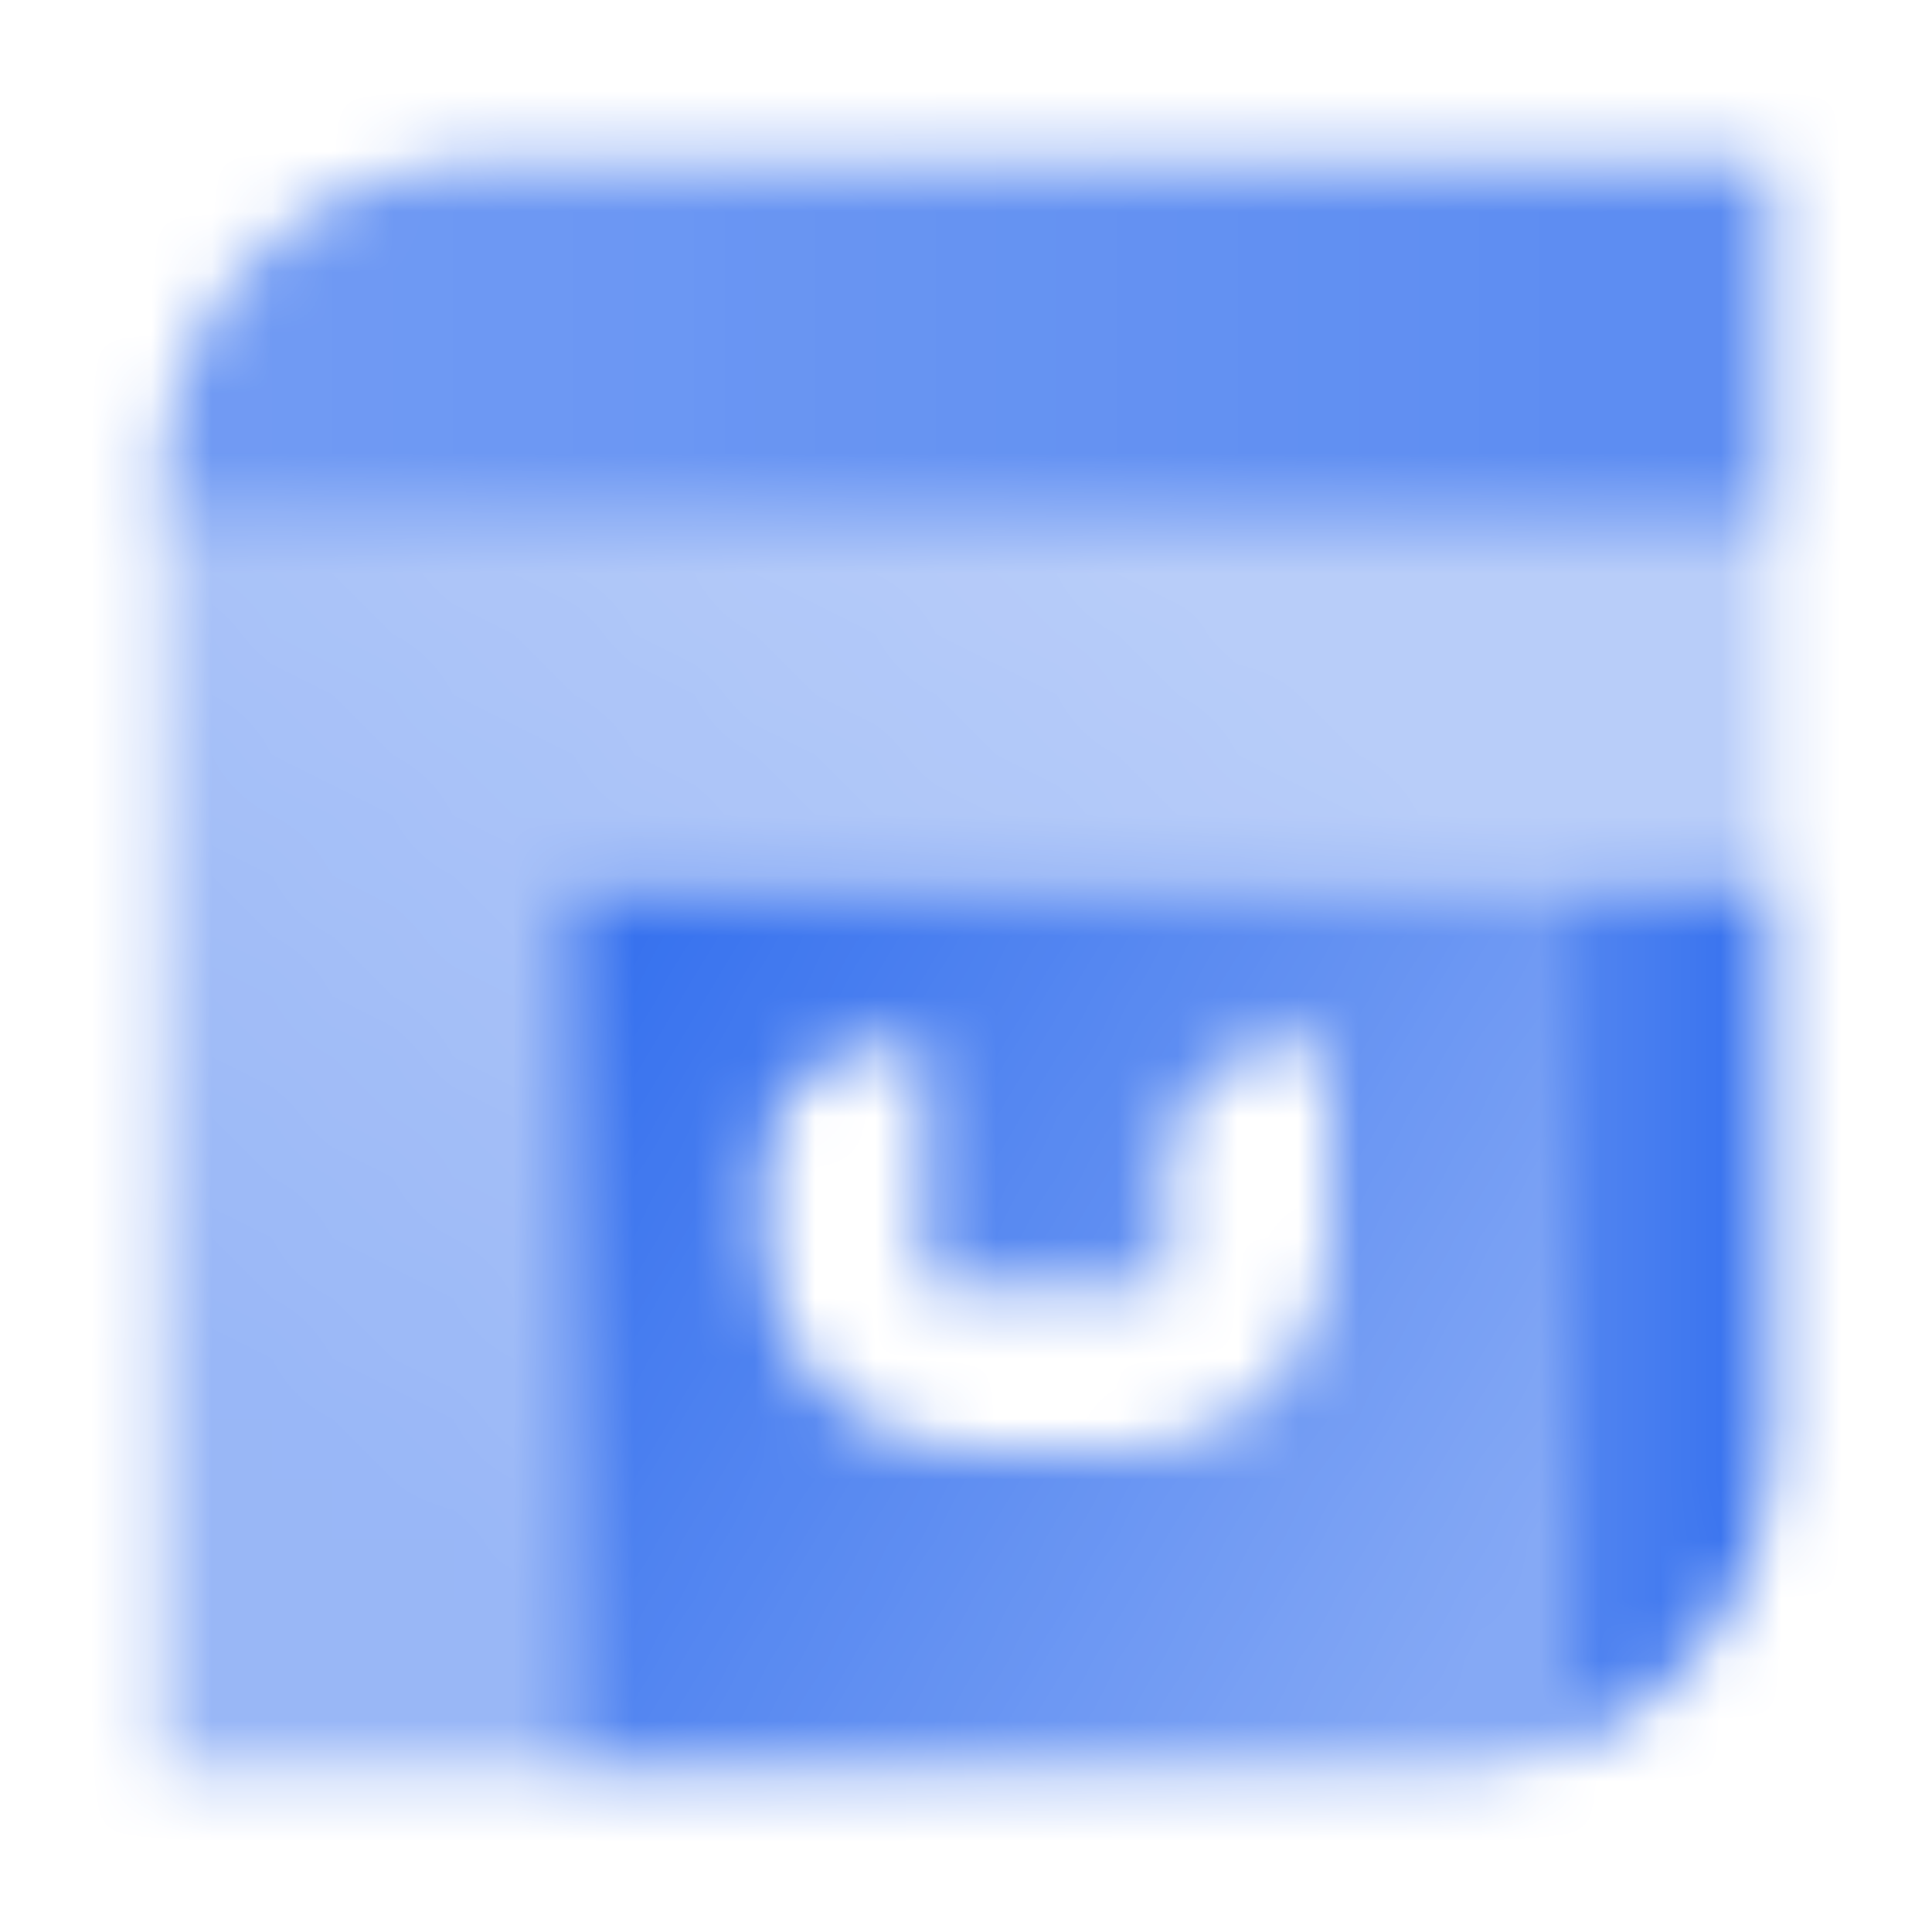 <svg width="32" height="32" viewBox="0 0 32 32" fill="none" xmlns="http://www.w3.org/2000/svg">
<mask id="mask0_30_87151" style="mask-type:alpha" maskUnits="userSpaceOnUse" x="2" y="2" width="28" height="28">
<path d="M2.667 8.667L2.667 8C2.667 5.055 5.054 2.667 8 2.667L29.333 2.667L29.333 8.667L2.667 8.667Z" fill="url(#paint0_linear_30_87151)"/>
<path fill-rule="evenodd" clip-rule="evenodd" d="M2.667 8.667V29.333H9.333L9.333 14.667H29.333L29.333 8.667H2.667Z" fill="url(#paint1_linear_30_87151)"/>
<path fill-rule="evenodd" clip-rule="evenodd" d="M29.333 24V14.667H26V28.946C27.955 28.155 29.333 26.238 29.333 24Z" fill="url(#paint2_linear_30_87151)"/>
<path fill-rule="evenodd" clip-rule="evenodd" d="M24 29.333H9.333V14.667H26V28.946C25.382 29.196 24.707 29.333 24 29.333ZM12.667 20.667C12.667 22.508 14.159 24 16 24H18.667C20.508 24 22 22.508 22 20.667V17.333H21.333C20.229 17.333 19.333 18.229 19.333 19.333V21.333H15.333V17.333H14.667C13.562 17.333 12.667 18.229 12.667 19.333V20.667Z" fill="url(#paint3_linear_30_87151)"/>
</mask>
<g mask="url(#mask0_30_87151)">
<path d="M0 0H32V32H0V0Z" fill="#336FEE"/>
</g>
<defs>
<linearGradient id="paint0_linear_30_87151" x1="4" y1="6.667" x2="28" y2="6.667" gradientUnits="userSpaceOnUse">
<stop stop-opacity="0.7"/>
<stop offset="1" stop-opacity="0.8"/>
</linearGradient>
<linearGradient id="paint1_linear_30_87151" x1="7.333" y1="25.329" x2="19.63" y2="9.668" gradientUnits="userSpaceOnUse">
<stop stop-opacity="0.5"/>
<stop offset="1" stop-opacity="0.35"/>
</linearGradient>
<linearGradient id="paint2_linear_30_87151" x1="26.093" y1="22.405" x2="29.333" y2="22.402" gradientUnits="userSpaceOnUse">
<stop stop-opacity="0.85"/>
<stop offset="1"/>
</linearGradient>
<linearGradient id="paint3_linear_30_87151" x1="9.974" y1="14.667" x2="26.288" y2="24.172" gradientUnits="userSpaceOnUse">
<stop/>
<stop offset="1" stop-opacity="0.6"/>
</linearGradient>
</defs>
</svg>
